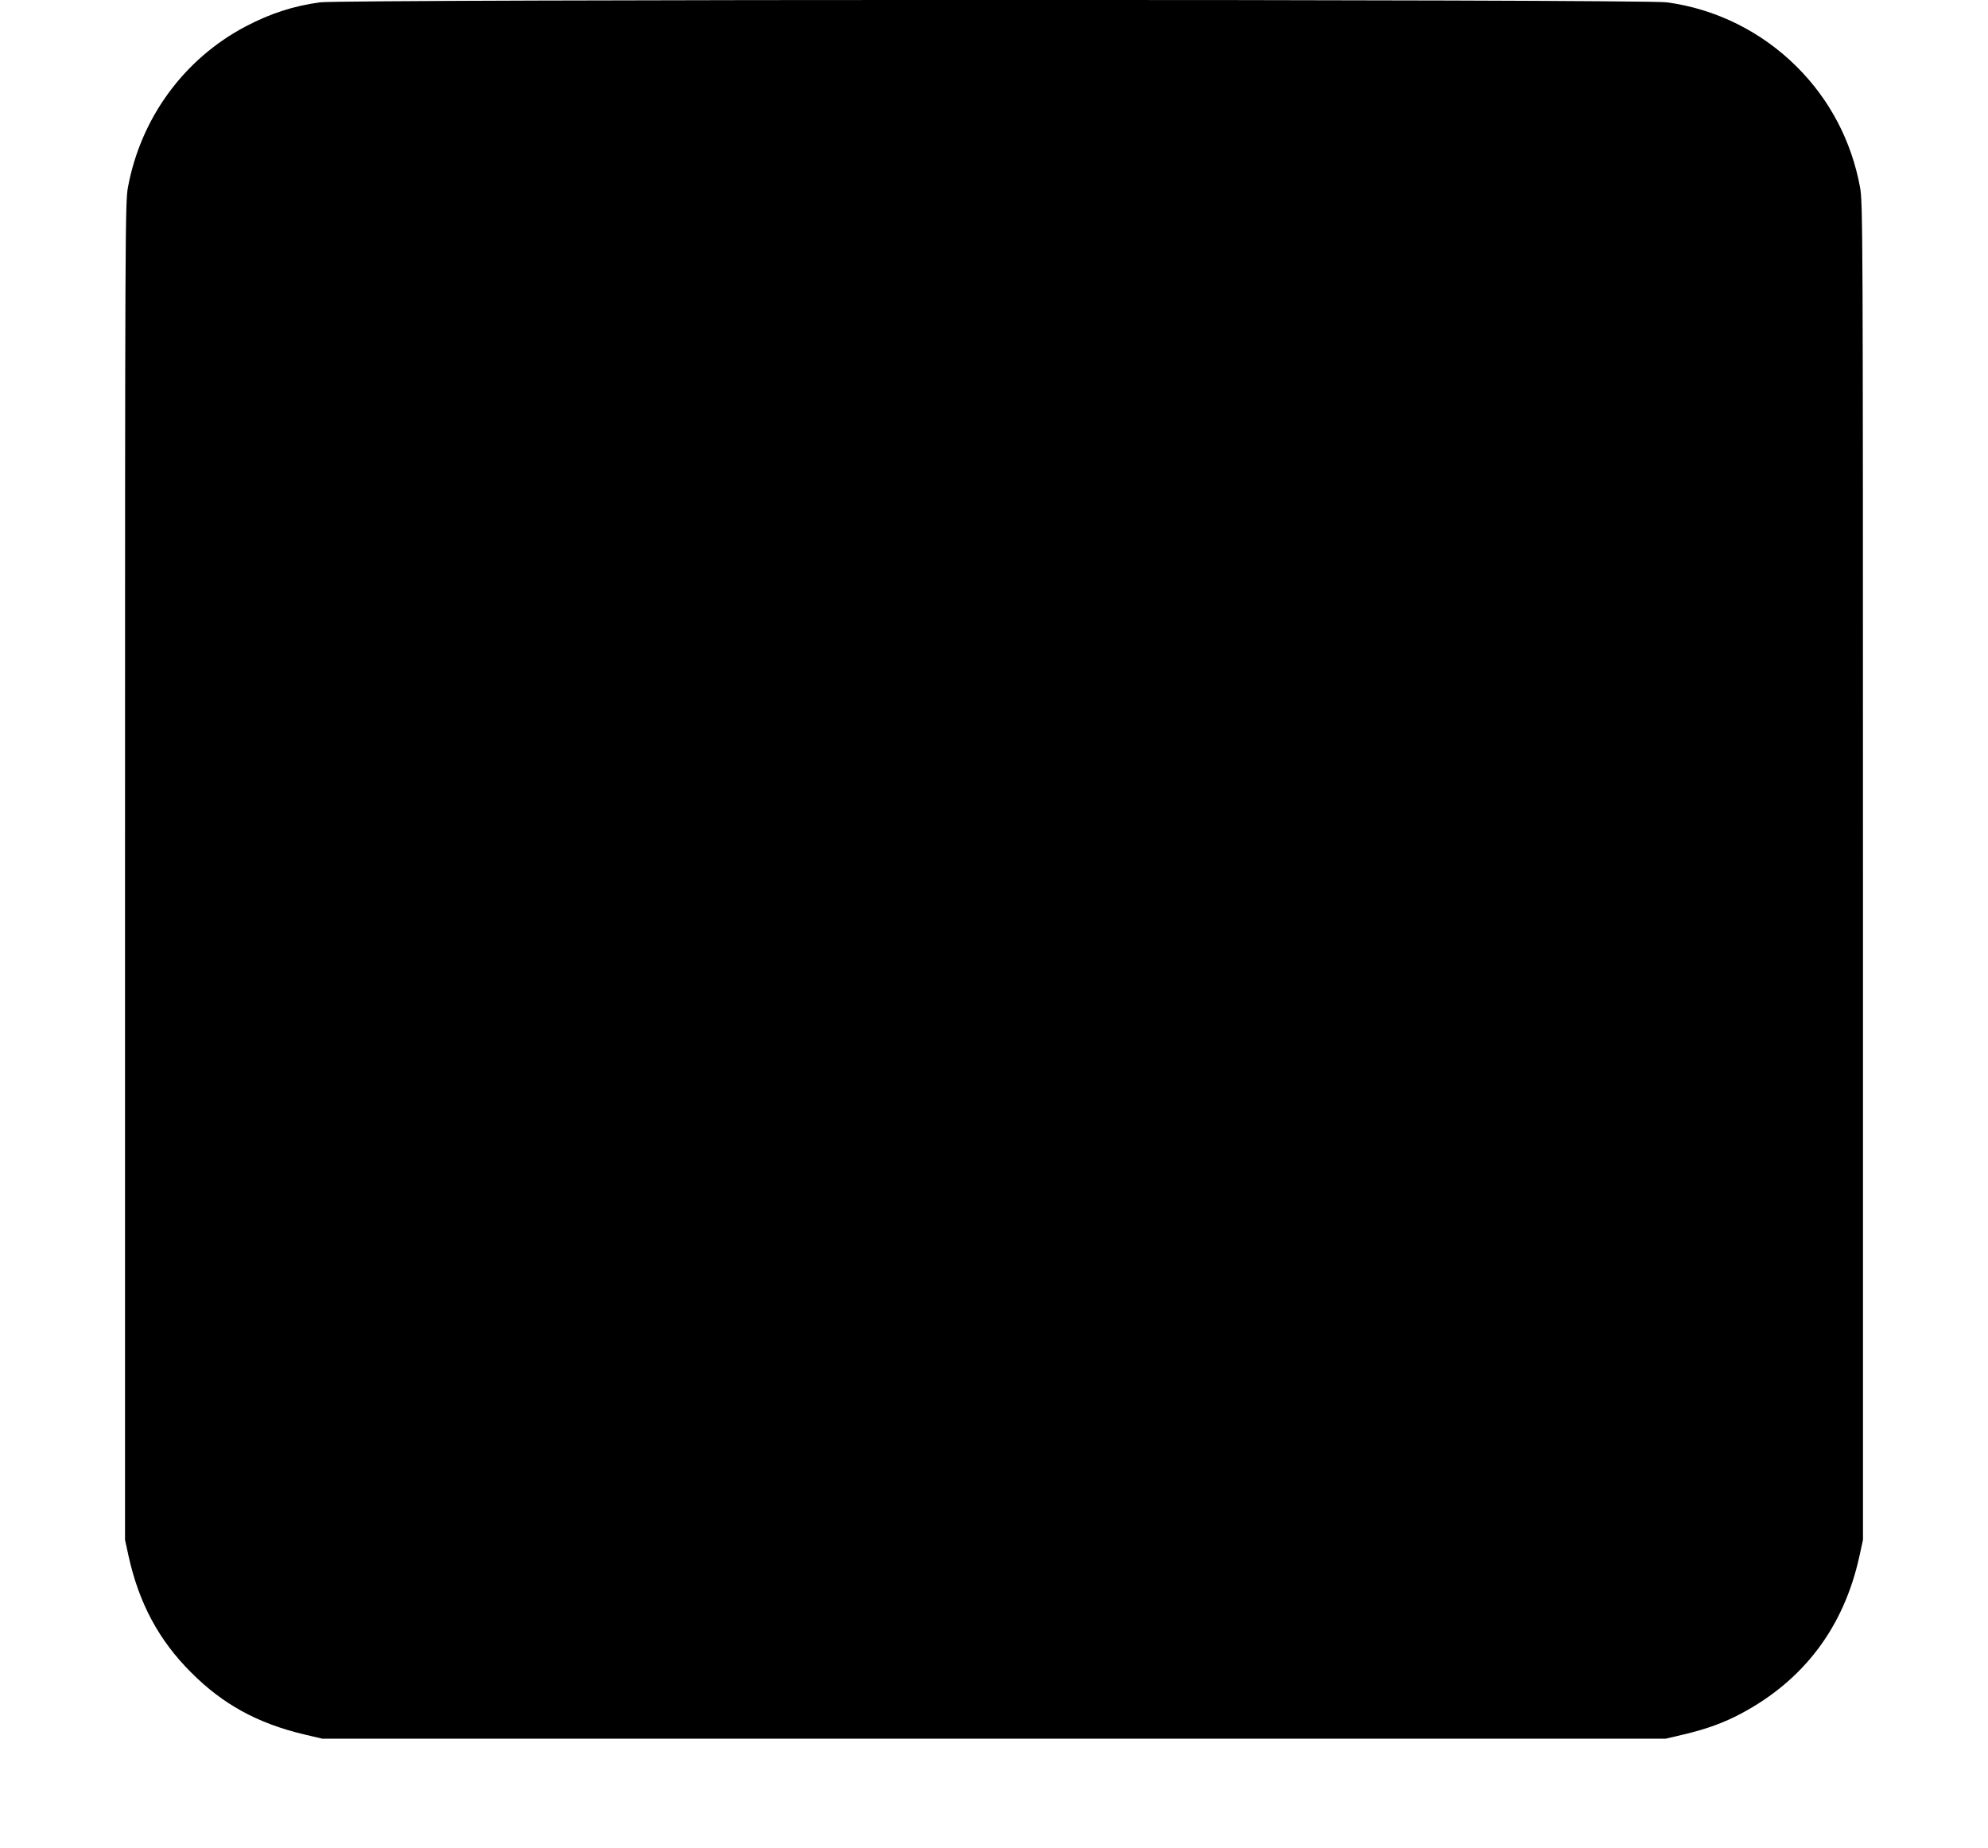 <?xml version="1.0" standalone="no"?>
<!DOCTYPE svg PUBLIC "-//W3C//DTD SVG 20010904//EN"
 "http://www.w3.org/TR/2001/REC-SVG-20010904/DTD/svg10.dtd">
<svg version="1.0" xmlns="http://www.w3.org/2000/svg"
 width="1280pt" height="1190pt" viewBox="0 0 1280 1190"
 preserveAspectRatio="xMidYMid meet">
<g transform="translate(0,1190) scale(0.1,-0.1)"
fill="#000000" stroke="none">
<path d="M2060 11885 c-173 -24 -320 -72 -478 -155 -397 -209 -675 -589 -758
-1035 -18 -97 -19 -242 -19 -4405 l0 -4305 23 -105 c67 -303 195 -542 403
-749 203 -204 427 -327 725 -398 l119 -28 4325 0 4325 0 119 28 c147 35 256
75 365 133 405 215 663 557 763 1014 l23 105 0 4305 c0 4158 -1 4308 -19 4405
-55 297 -194 562 -406 774 -227 227 -523 374 -838 416 -153 21 -8524 20 -8672
0z"/>
</g>
</svg>
